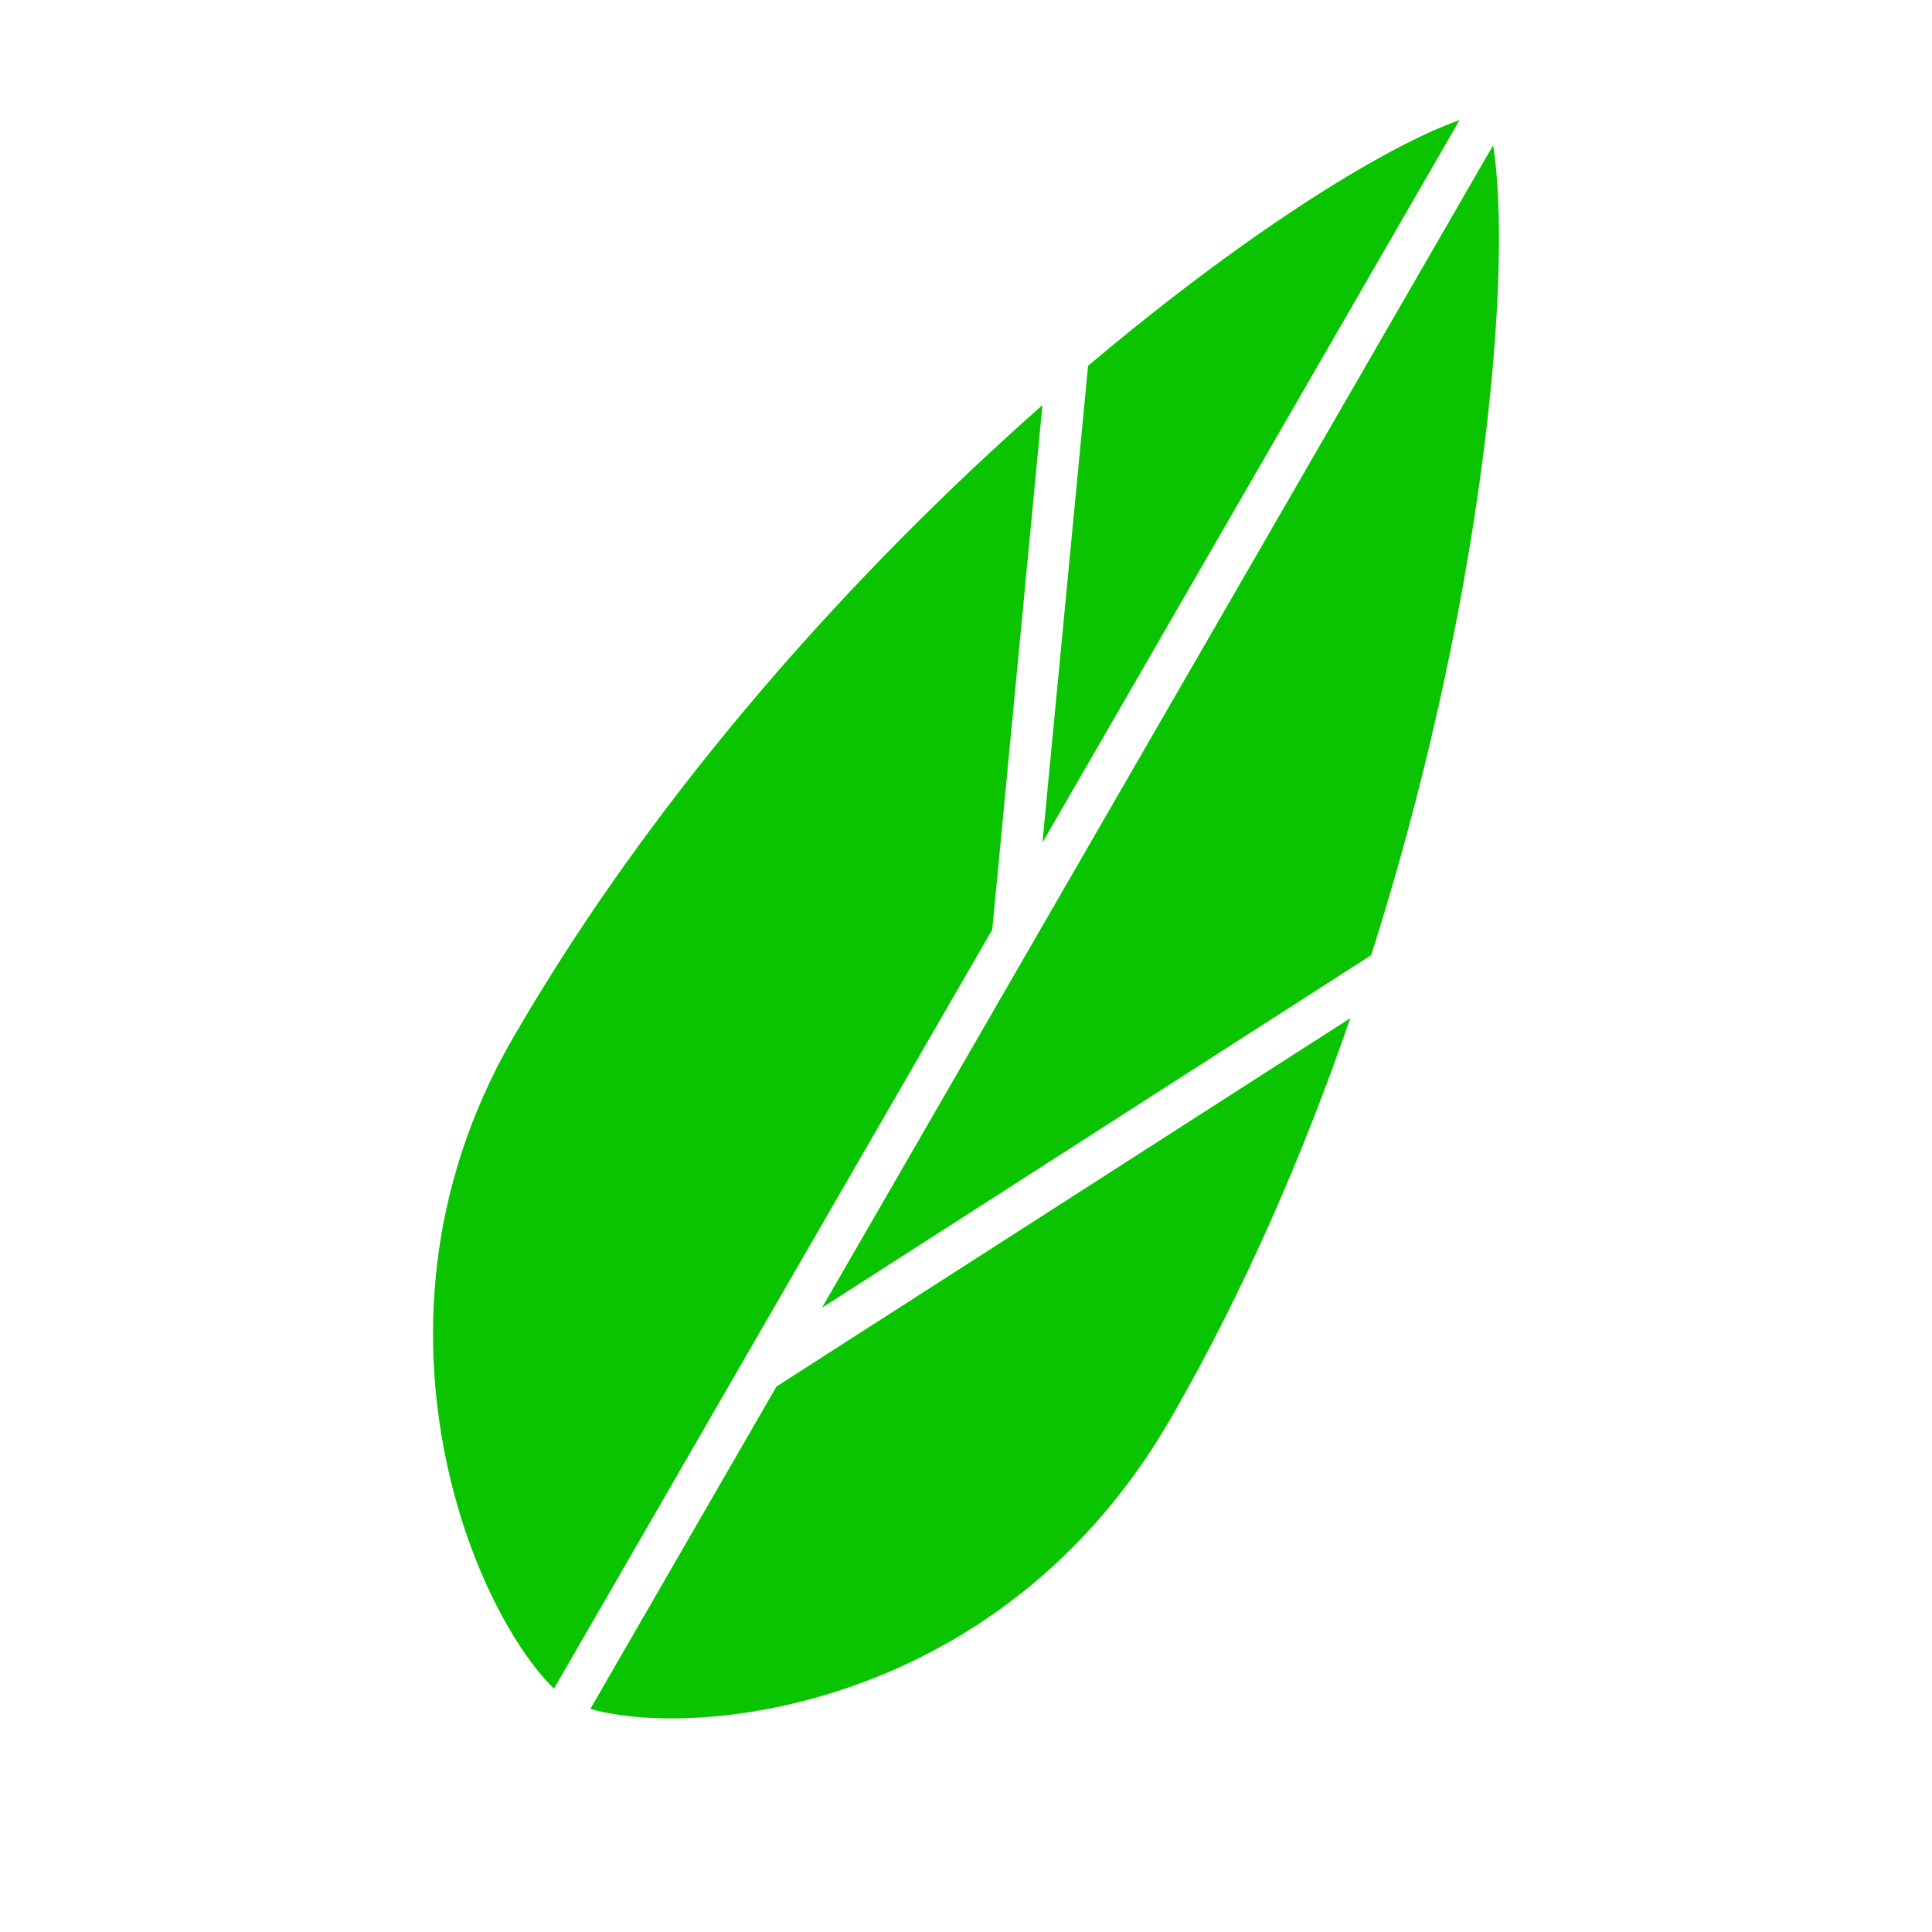 <svg width="32" height="32" viewBox="0 0 32 32" fill="none" xmlns="http://www.w3.org/2000/svg">
<g clip-path="url(#clip0_60_5)">
<path fill-rule="evenodd" clip-rule="evenodd" d="M9.778 28.305C10.063 28.387 10.47 28.451 10.988 28.461C11.757 28.475 12.699 28.366 13.698 28.065C15.688 27.465 17.878 26.114 19.39 23.496C20.599 21.401 21.584 19.129 22.365 16.864L12.861 22.965L9.778 28.305ZM13.614 21.661L22.711 15.821C23.442 13.528 23.967 11.27 24.312 9.238C24.681 7.069 24.839 5.179 24.827 3.799C24.821 3.228 24.787 2.761 24.731 2.406L13.614 21.661ZM24.176 1.988C23.831 2.109 23.383 2.316 22.846 2.614C21.657 3.273 20.114 4.331 18.429 5.719C18.294 5.83 18.159 5.943 18.022 6.058L17.266 13.957L20.721 7.972L24.176 1.988ZM16.435 15.397L17.266 6.71C14.196 9.418 10.881 13.063 8.49 17.203C7.039 19.716 6.96 22.289 7.425 24.348C7.657 25.379 8.025 26.27 8.415 26.945C8.693 27.427 8.962 27.764 9.176 27.969L16.435 15.397Z" fill="#0AC400"/>
</g>
<defs>
<clipPath id="clip0_60_5">
<rect width="32" height="32" fill="white"/>
</clipPath>
</defs>
</svg>
